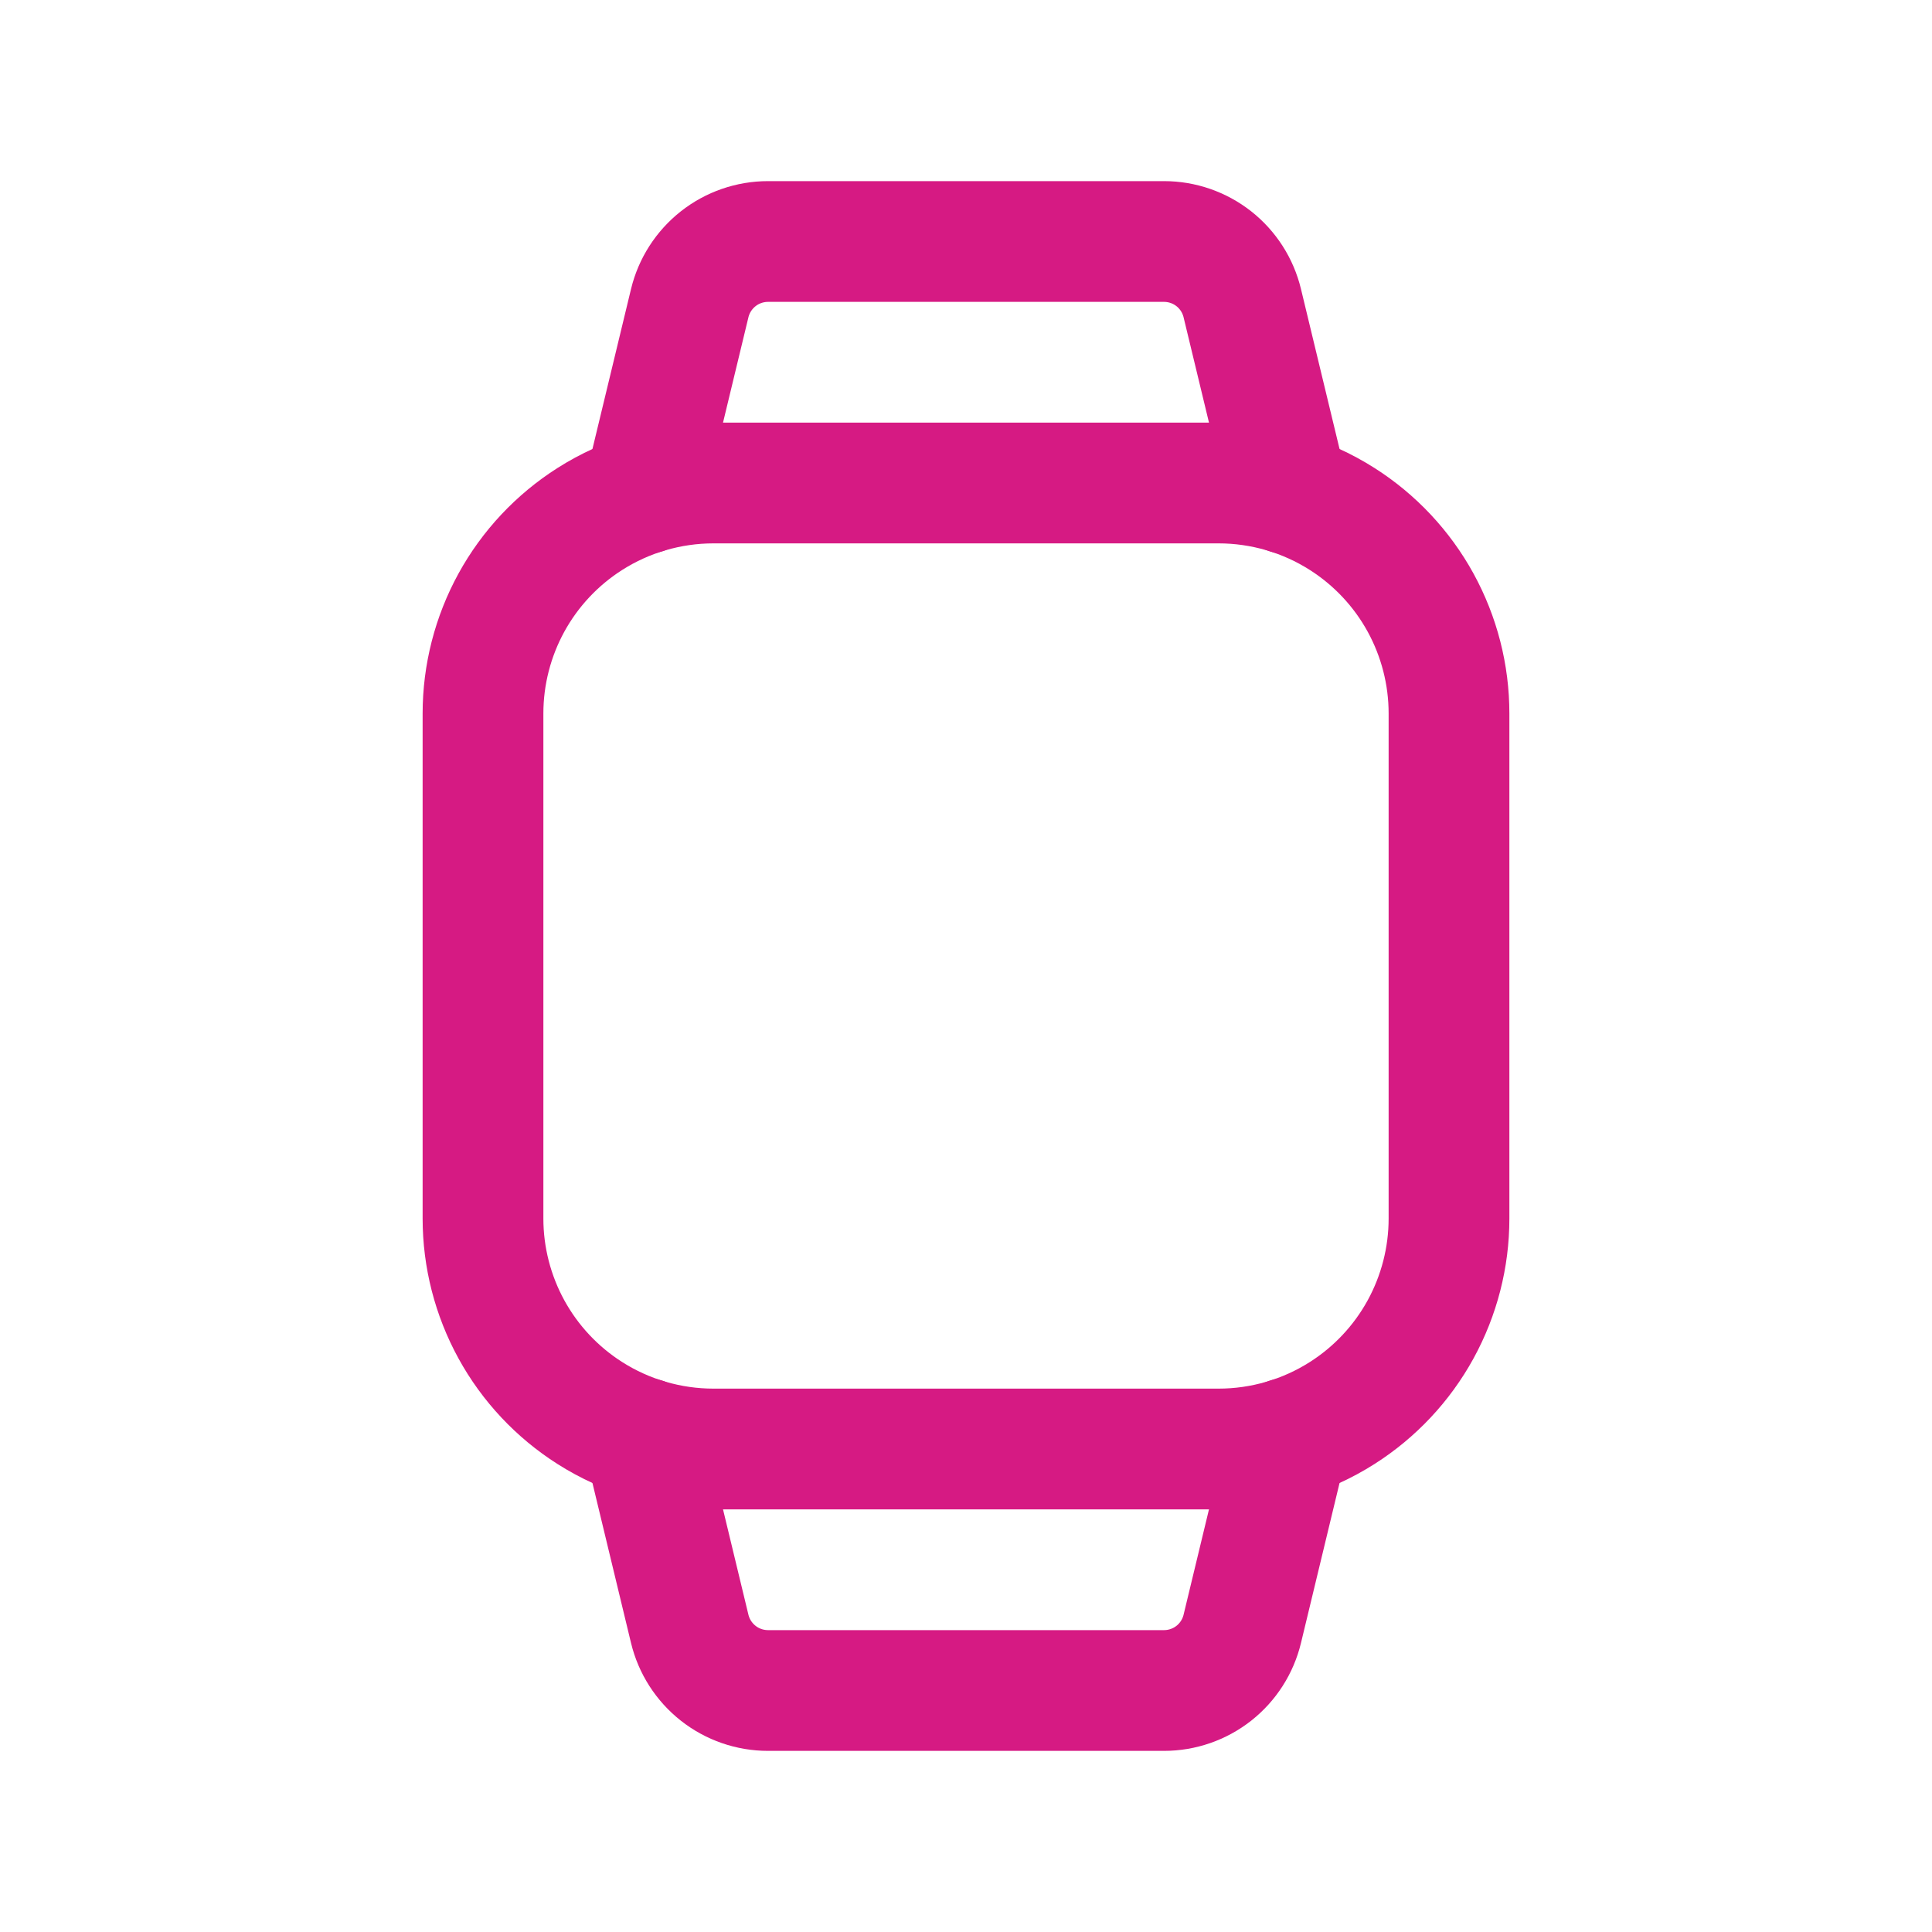<svg width="40" height="40" viewBox="0 0 40 40" fill="none" xmlns="http://www.w3.org/2000/svg">
<g id="Nowa technologia">
<path id="Vector" d="M14.771 10H25.229C26.136 10 27.025 10.259 27.79 10.746C28.467 11.177 29.025 11.772 29.411 12.475C29.797 13.179 30 13.969 30 14.771V25.229C30 26.031 29.797 26.821 29.411 27.525C29.025 28.228 28.467 28.823 27.79 29.254V29.254C27.025 29.741 26.136 30 25.229 30H14.771C13.864 30 12.975 29.741 12.21 29.254V29.254C11.533 28.823 10.975 28.228 10.589 27.525C10.203 26.821 10 26.031 10 25.229V14.771C10 13.969 10.203 13.179 10.589 12.475C10.975 11.772 11.533 11.177 12.21 10.746V10.746C12.975 10.259 13.864 10 14.771 10V10Z" stroke="#D61A83" stroke-width="2.5" stroke-linecap="round" stroke-linejoin="round"/>
<path id="Vector_2" d="M26.672 29.775L25.72 33.724C25.632 34.088 25.425 34.411 25.131 34.643C24.837 34.874 24.474 35 24.1 35H15.901C15.527 35 15.163 34.874 14.87 34.643C14.576 34.411 14.368 34.088 14.28 33.724L13.328 29.775" stroke="#D61A83" stroke-width="2.5" stroke-linecap="round" stroke-linejoin="round"/>
<path id="Vector_3" d="M13.328 10.224L14.28 6.276C14.368 5.912 14.576 5.589 14.87 5.357C15.163 5.126 15.527 5 15.901 5H24.1C24.474 5 24.837 5.126 25.131 5.357C25.425 5.589 25.632 5.912 25.72 6.276L26.672 10.224" stroke="#D61A83" stroke-width="2.5" stroke-linecap="round" stroke-linejoin="round"/>
</g>
</svg>
